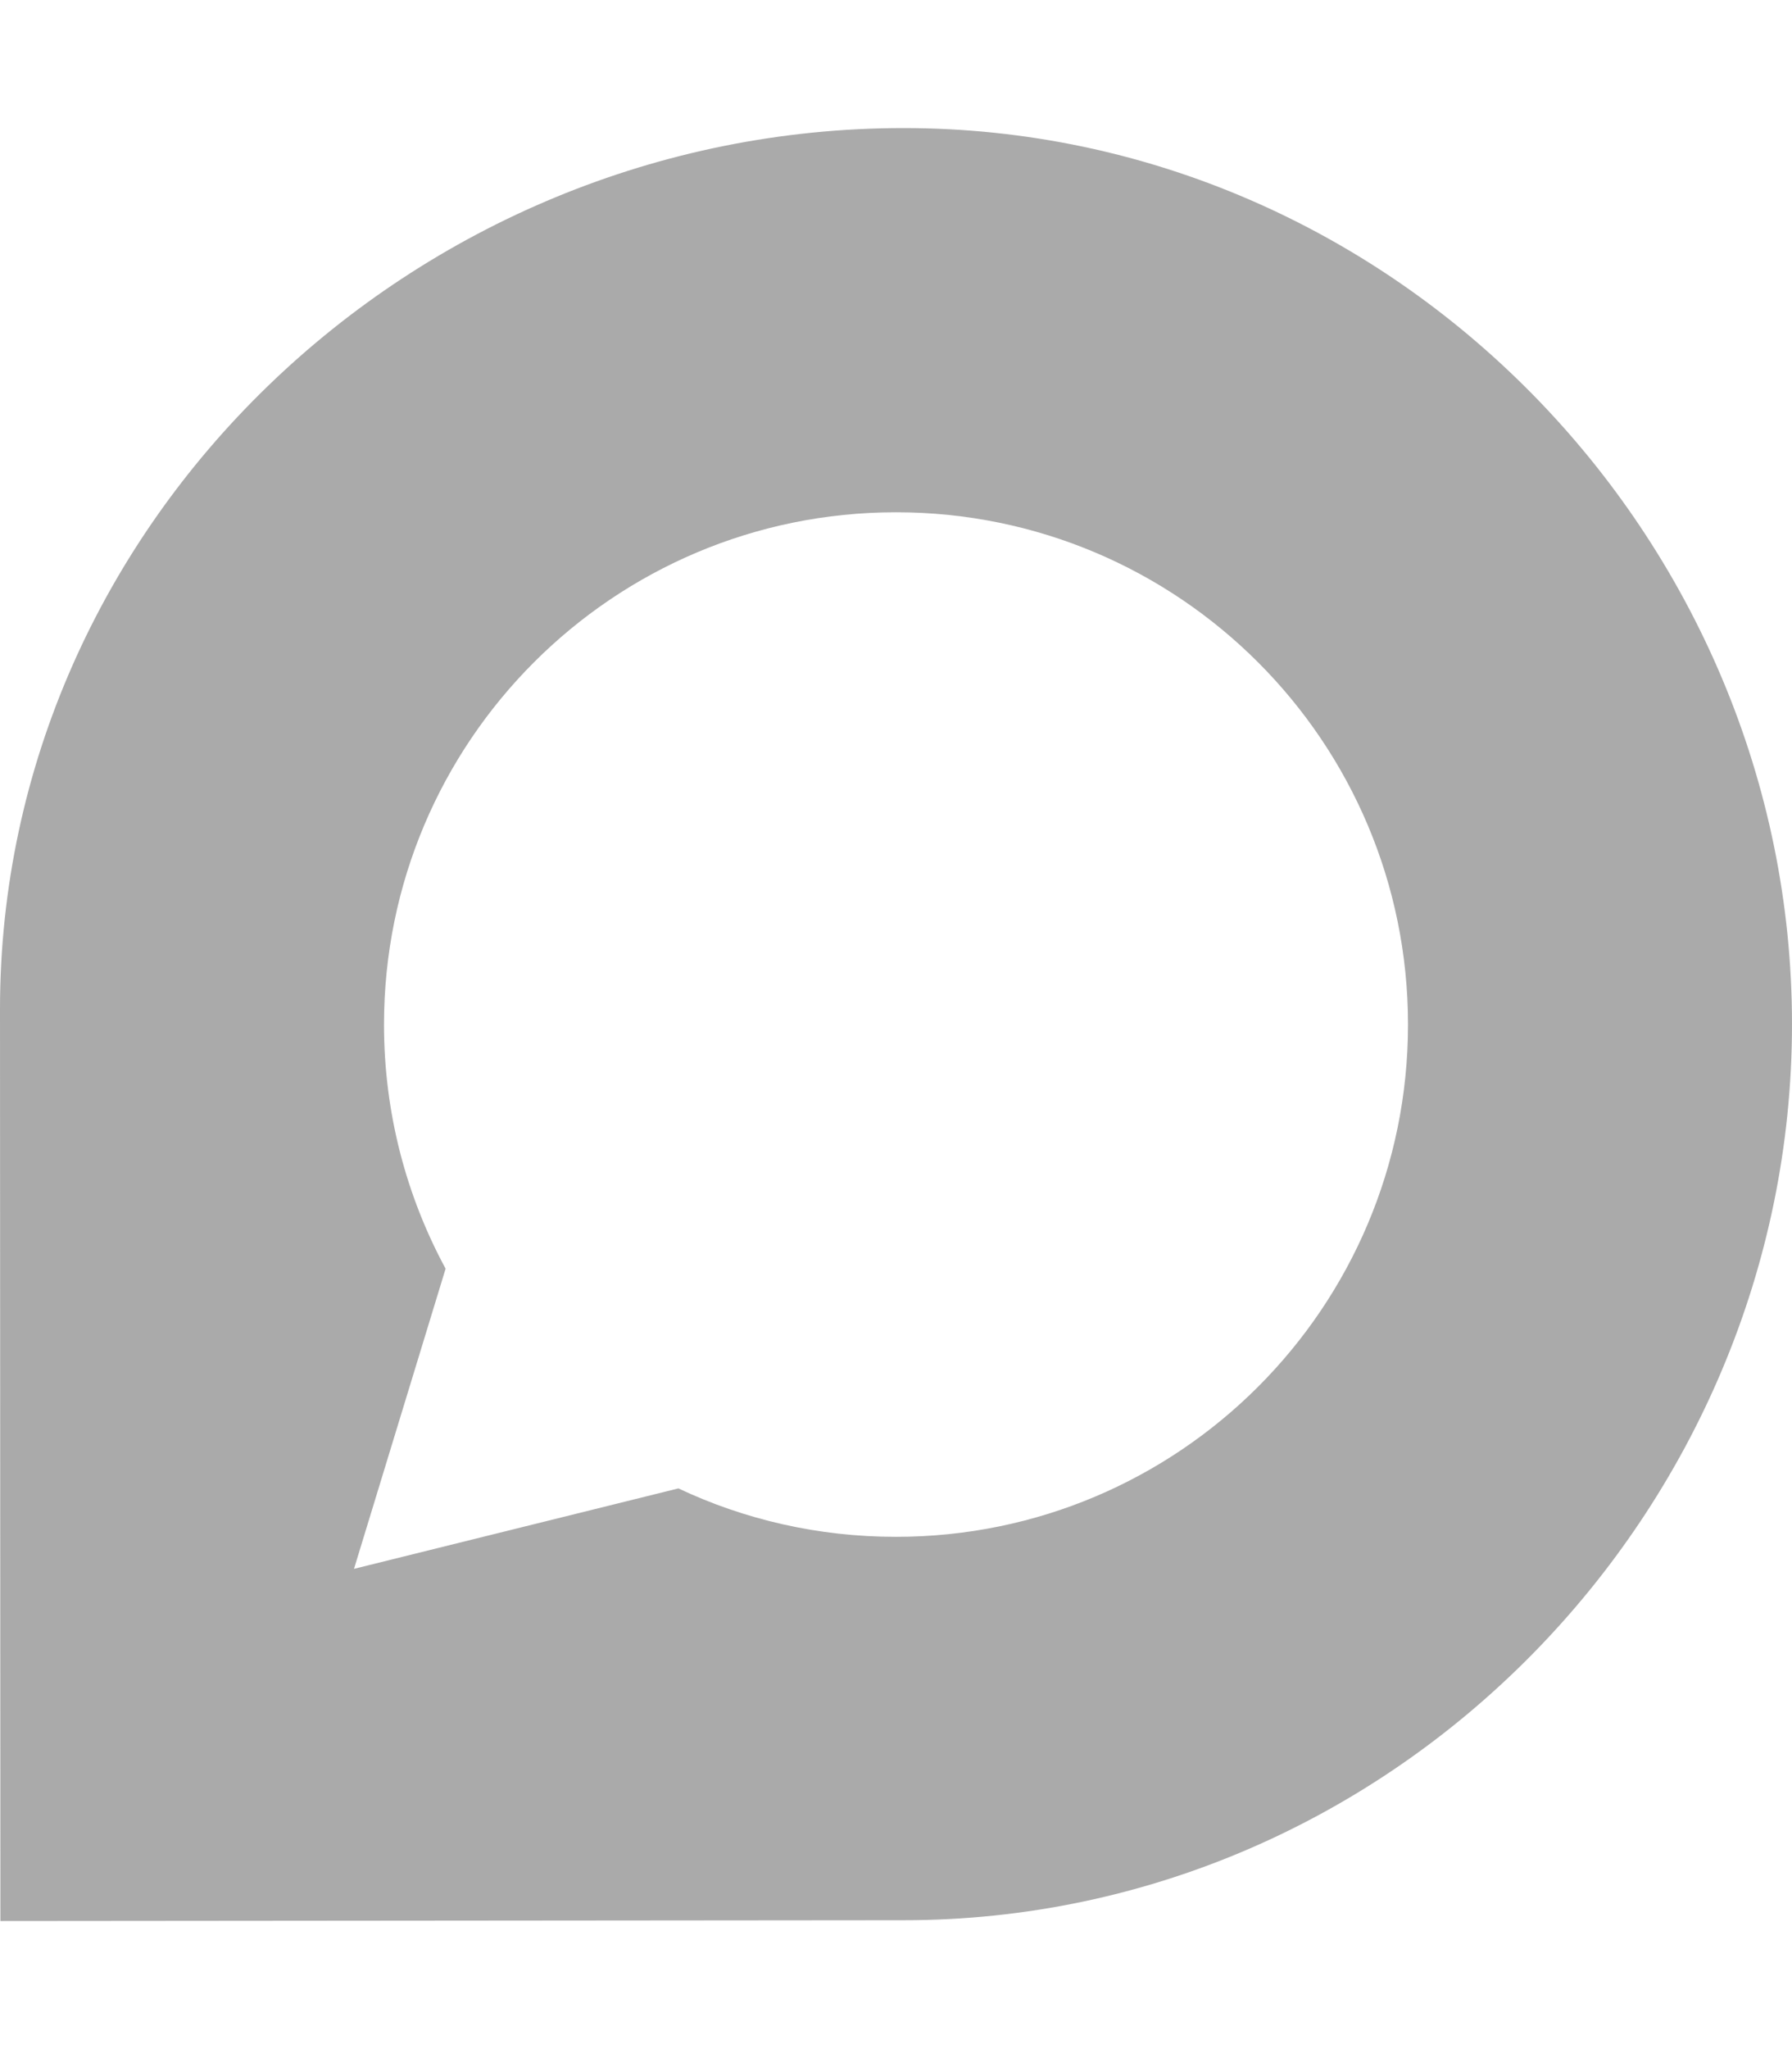 <svg aria-hidden="true" focusable="false" data-prefix="fab" data-icon="discourse" class="svg-inline--fa fa-discourse fa-w-14" role="img" xmlns="http://www.w3.org/2000/svg" viewBox="0 0 448 512"><path fill="#aaa" d="M225.9 32C103.3 32 0 130.5 0 252.1 0 256 .1 480 .1 480l225.8-.2c122.7 0 222.1-102.3 222.1-223.9C448 134.3 348.6 32 225.9 32zM224 384c-19.4 0-37.9-4.3-54.4-12.1L88.5 392l22.9-75c-9.8-18.1-15.4-38.9-15.4-61 0-70.7 57.3-128 128-128s128 57.3 128 128-57.3 128-128 128z"></path></svg>
